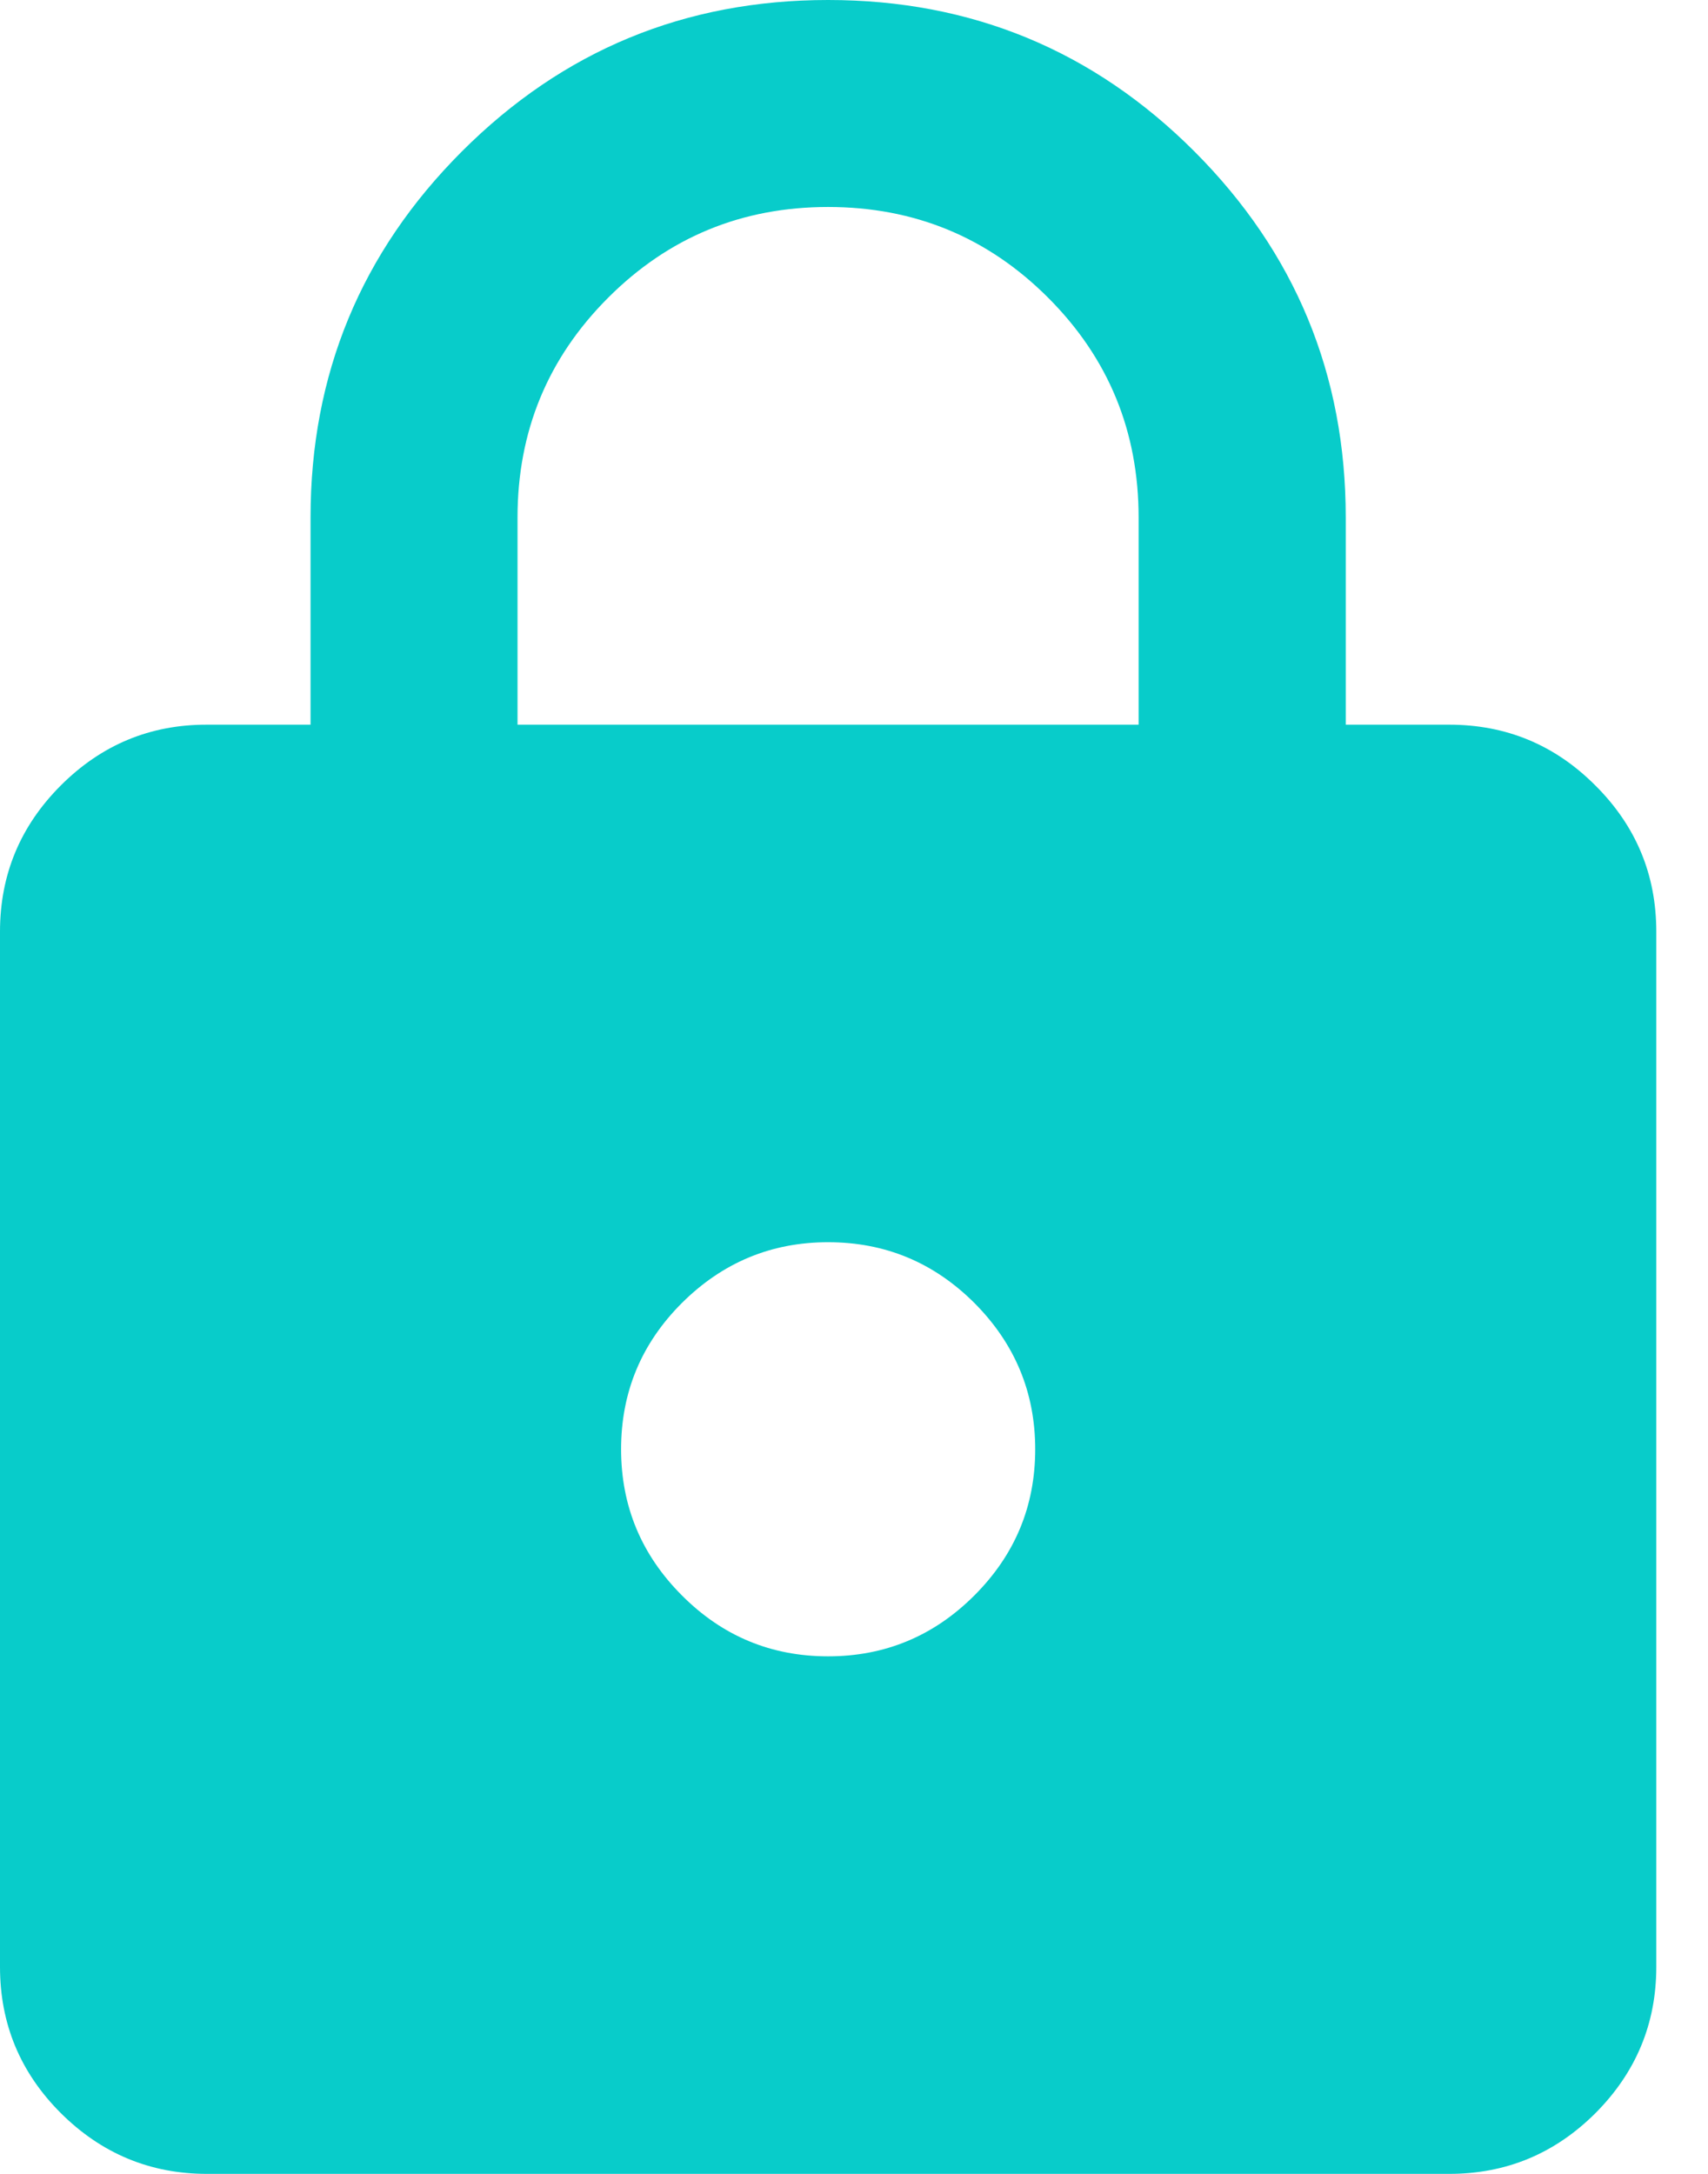 <svg width="11" height="14" viewBox="0 0 11 14" fill="none" xmlns="http://www.w3.org/2000/svg">
  <path
    d="M1.333 14C0.967 14 0.653 13.869 0.391 13.608C0.13 13.347 -0 13.033 1.13186e-06 12.667V6C1.13186e-06 5.633 0.131 5.319 0.392 5.058C0.653 4.797 0.967 4.666 1.333 4.667H2V3.333C2 2.411 2.325 1.625 2.975 0.975C3.626 0.324 4.412 -0 5.333 4.55373e-07C6.256 4.55373e-07 7.042 0.325 7.692 0.975C8.342 1.626 8.667 2.412 8.667 3.333V4.667H9.333C9.7 4.667 10.014 4.797 10.275 5.059C10.537 5.32 10.667 5.634 10.667 6V12.667C10.667 13.033 10.536 13.347 10.275 13.609C10.013 13.87 9.7 14 9.333 14H1.333ZM5.333 10.667C5.7 10.667 6.014 10.536 6.275 10.275C6.537 10.013 6.667 9.7 6.667 9.333C6.667 8.967 6.536 8.653 6.275 8.391C6.013 8.13 5.7 8 5.333 8C4.967 8 4.653 8.131 4.391 8.392C4.13 8.653 4 8.967 4 9.333C4 9.7 4.131 10.014 4.392 10.275C4.653 10.537 4.967 10.667 5.333 10.667ZM3.333 4.667H7.333V3.333C7.333 2.778 7.139 2.306 6.75 1.917C6.361 1.528 5.889 1.333 5.333 1.333C4.778 1.333 4.306 1.528 3.917 1.917C3.528 2.306 3.333 2.778 3.333 3.333V4.667Z"
    fill="#08CCCA"
  />
</svg>
